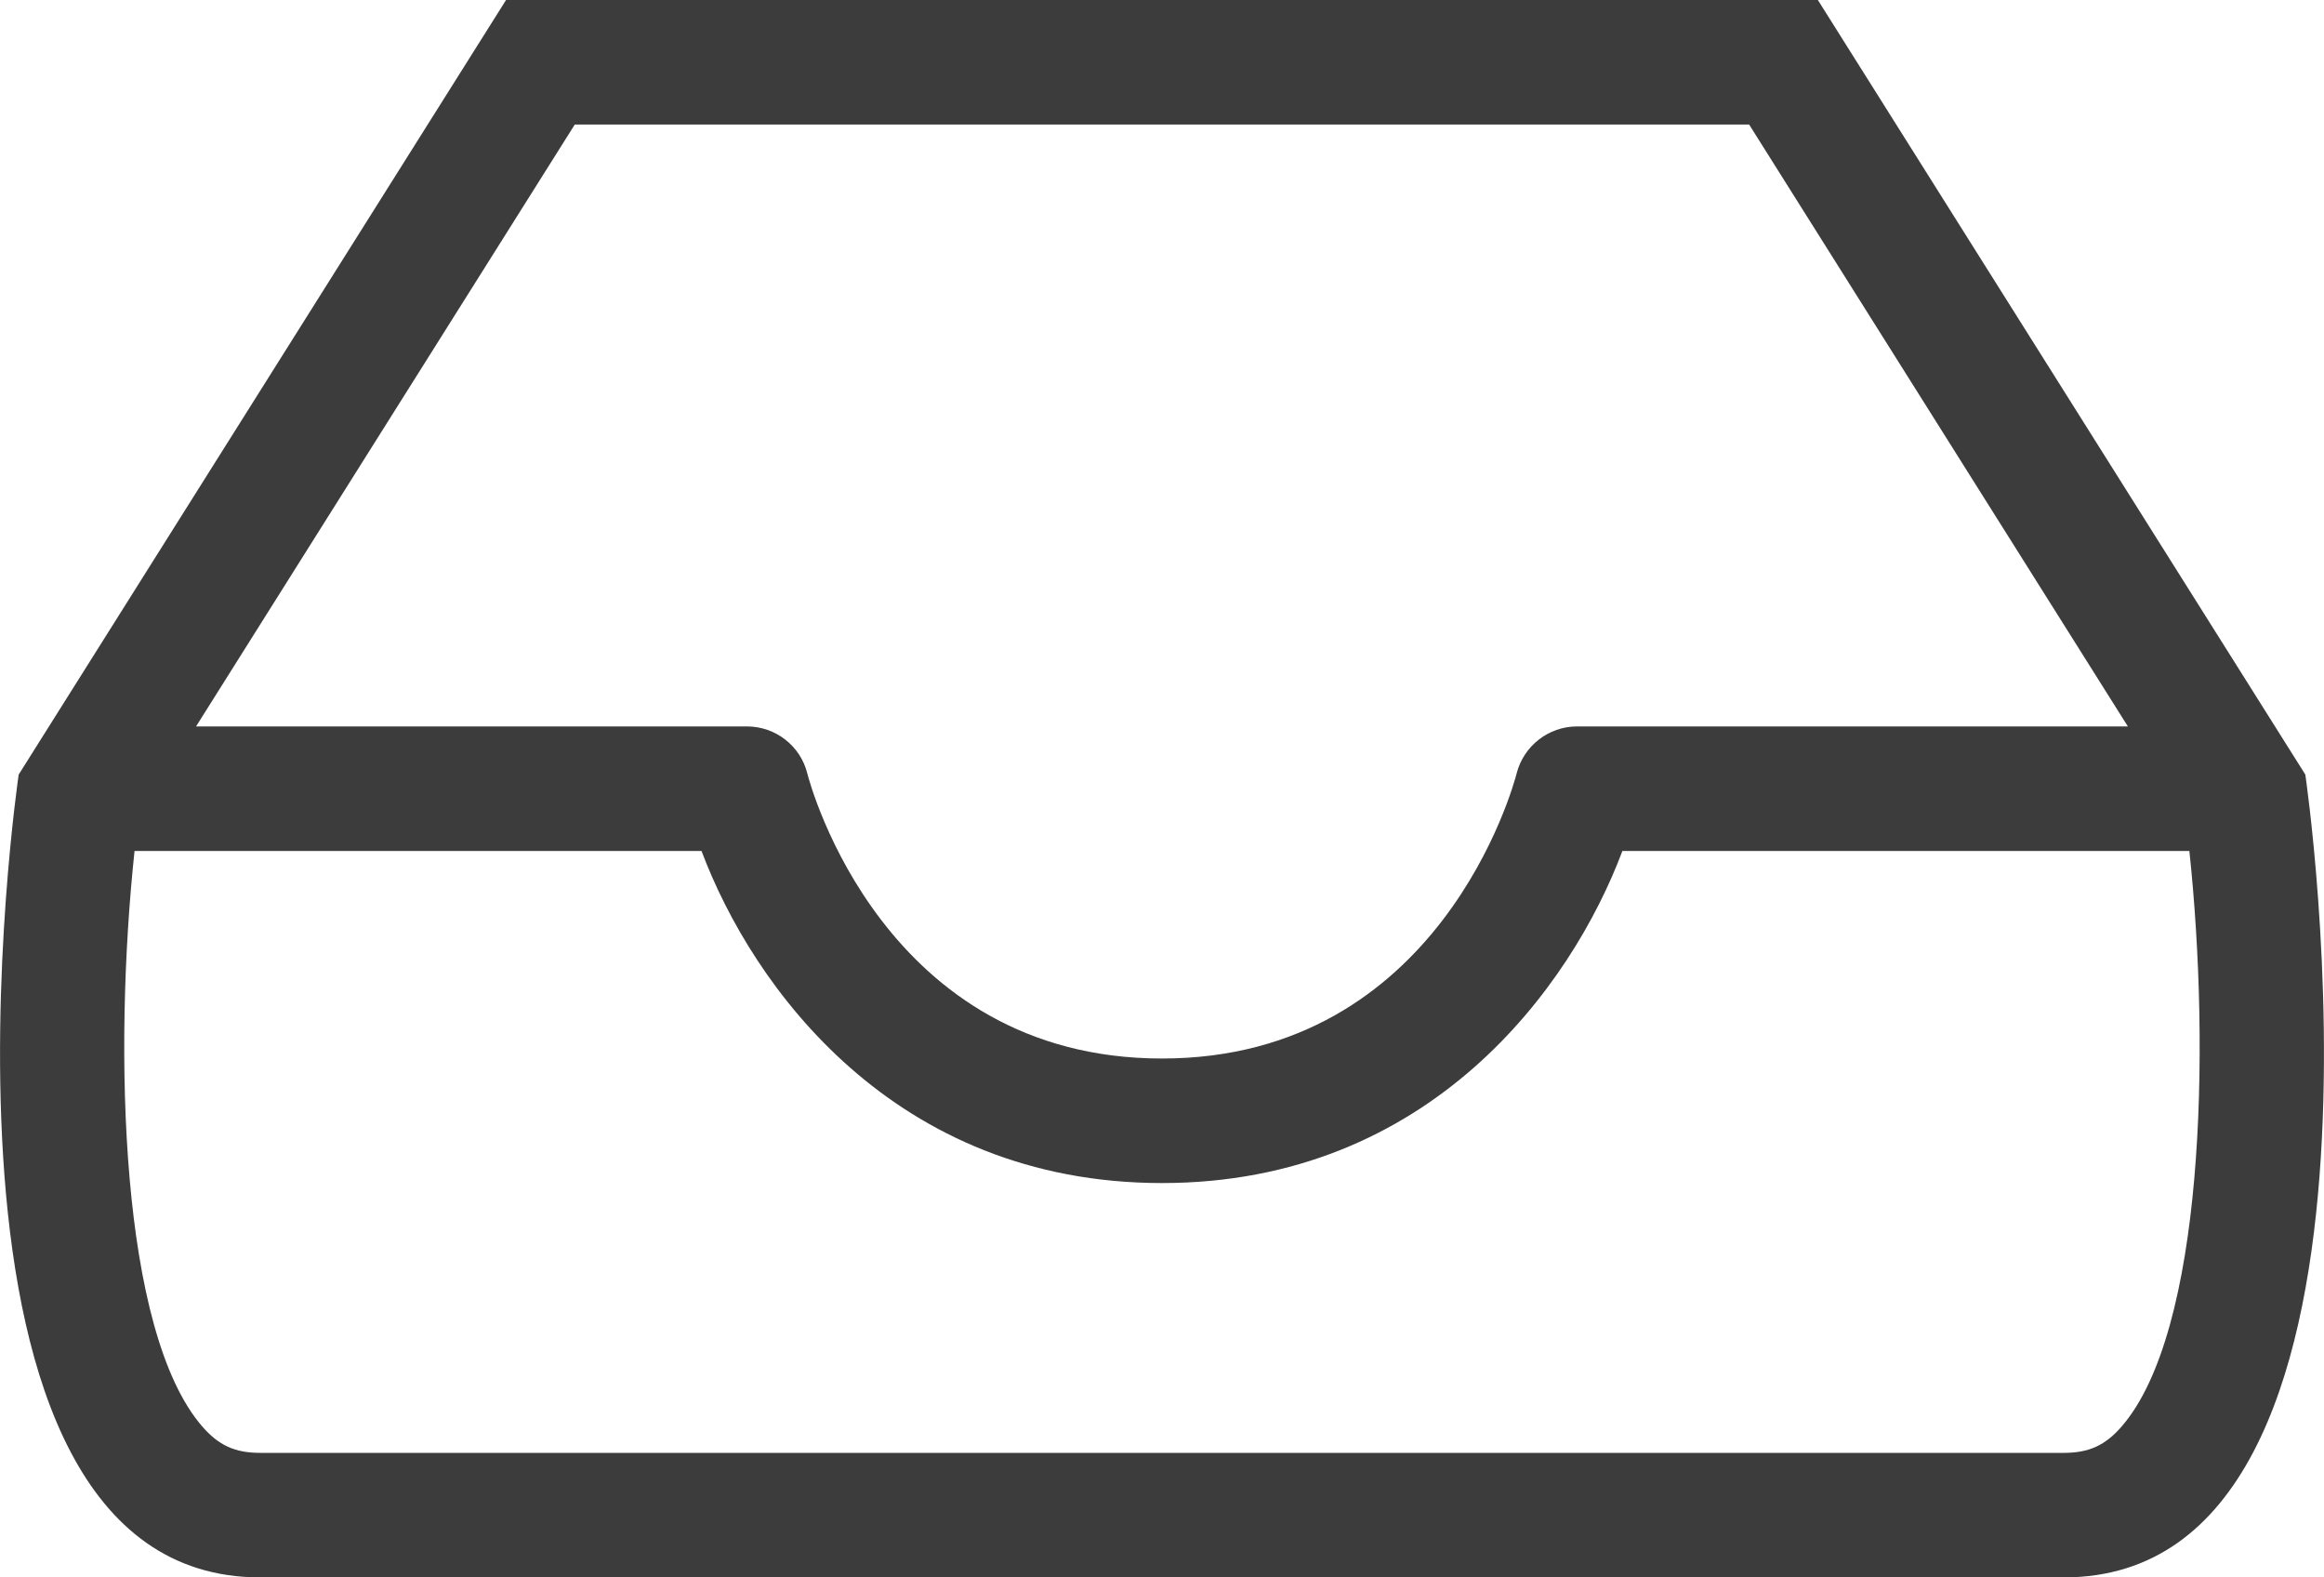 <?xml version="1.0" encoding="utf-8"?>
<!-- Generator: Adobe Illustrator 16.0.0, SVG Export Plug-In . SVG Version: 6.00 Build 0)  -->
<!DOCTYPE svg PUBLIC "-//W3C//DTD SVG 1.1//EN" "http://www.w3.org/Graphics/SVG/1.1/DTD/svg11.dtd">
<svg version="1.1" id="レイヤー_1" xmlns="http://www.w3.org/2000/svg" xmlns:xlink="http://www.w3.org/1999/xlink" x="0px"
	 y="0px" width="28px" height="19px" viewBox="0 0 28 19" enable-background="new 0 0 28 19" xml:space="preserve">
<path fill="#3C3C3C" d="M27.775,9.33L21.902,0H14H6.097L0.225,9.33c0,0-1.426,9.67,2.91,9.67H14h10.865
	C29.201,19,27.775,9.33,27.775,9.33 M6.925,1.5H14h7.074l4.563,7.25H19c-0.342,0-0.642,0.234-0.727,0.565
	C18.237,9.456,17.35,12.75,14,12.75c-3.35,0-4.238-3.294-4.273-3.432C9.645,8.984,9.343,8.75,9,8.75H2.362L6.925,1.5z M25.564,17.18
	c-0.199,0.23-0.396,0.32-0.699,0.32H14H3.134c-0.303,0-0.5-0.09-0.699-0.32c-0.987-1.142-1.071-4.513-0.814-6.93h6.831
	c0.614,1.635,2.32,4,5.548,4c3.227,0,4.933-2.365,5.547-4h6.831C26.635,12.667,26.551,16.038,25.564,17.18"/>
</svg>
